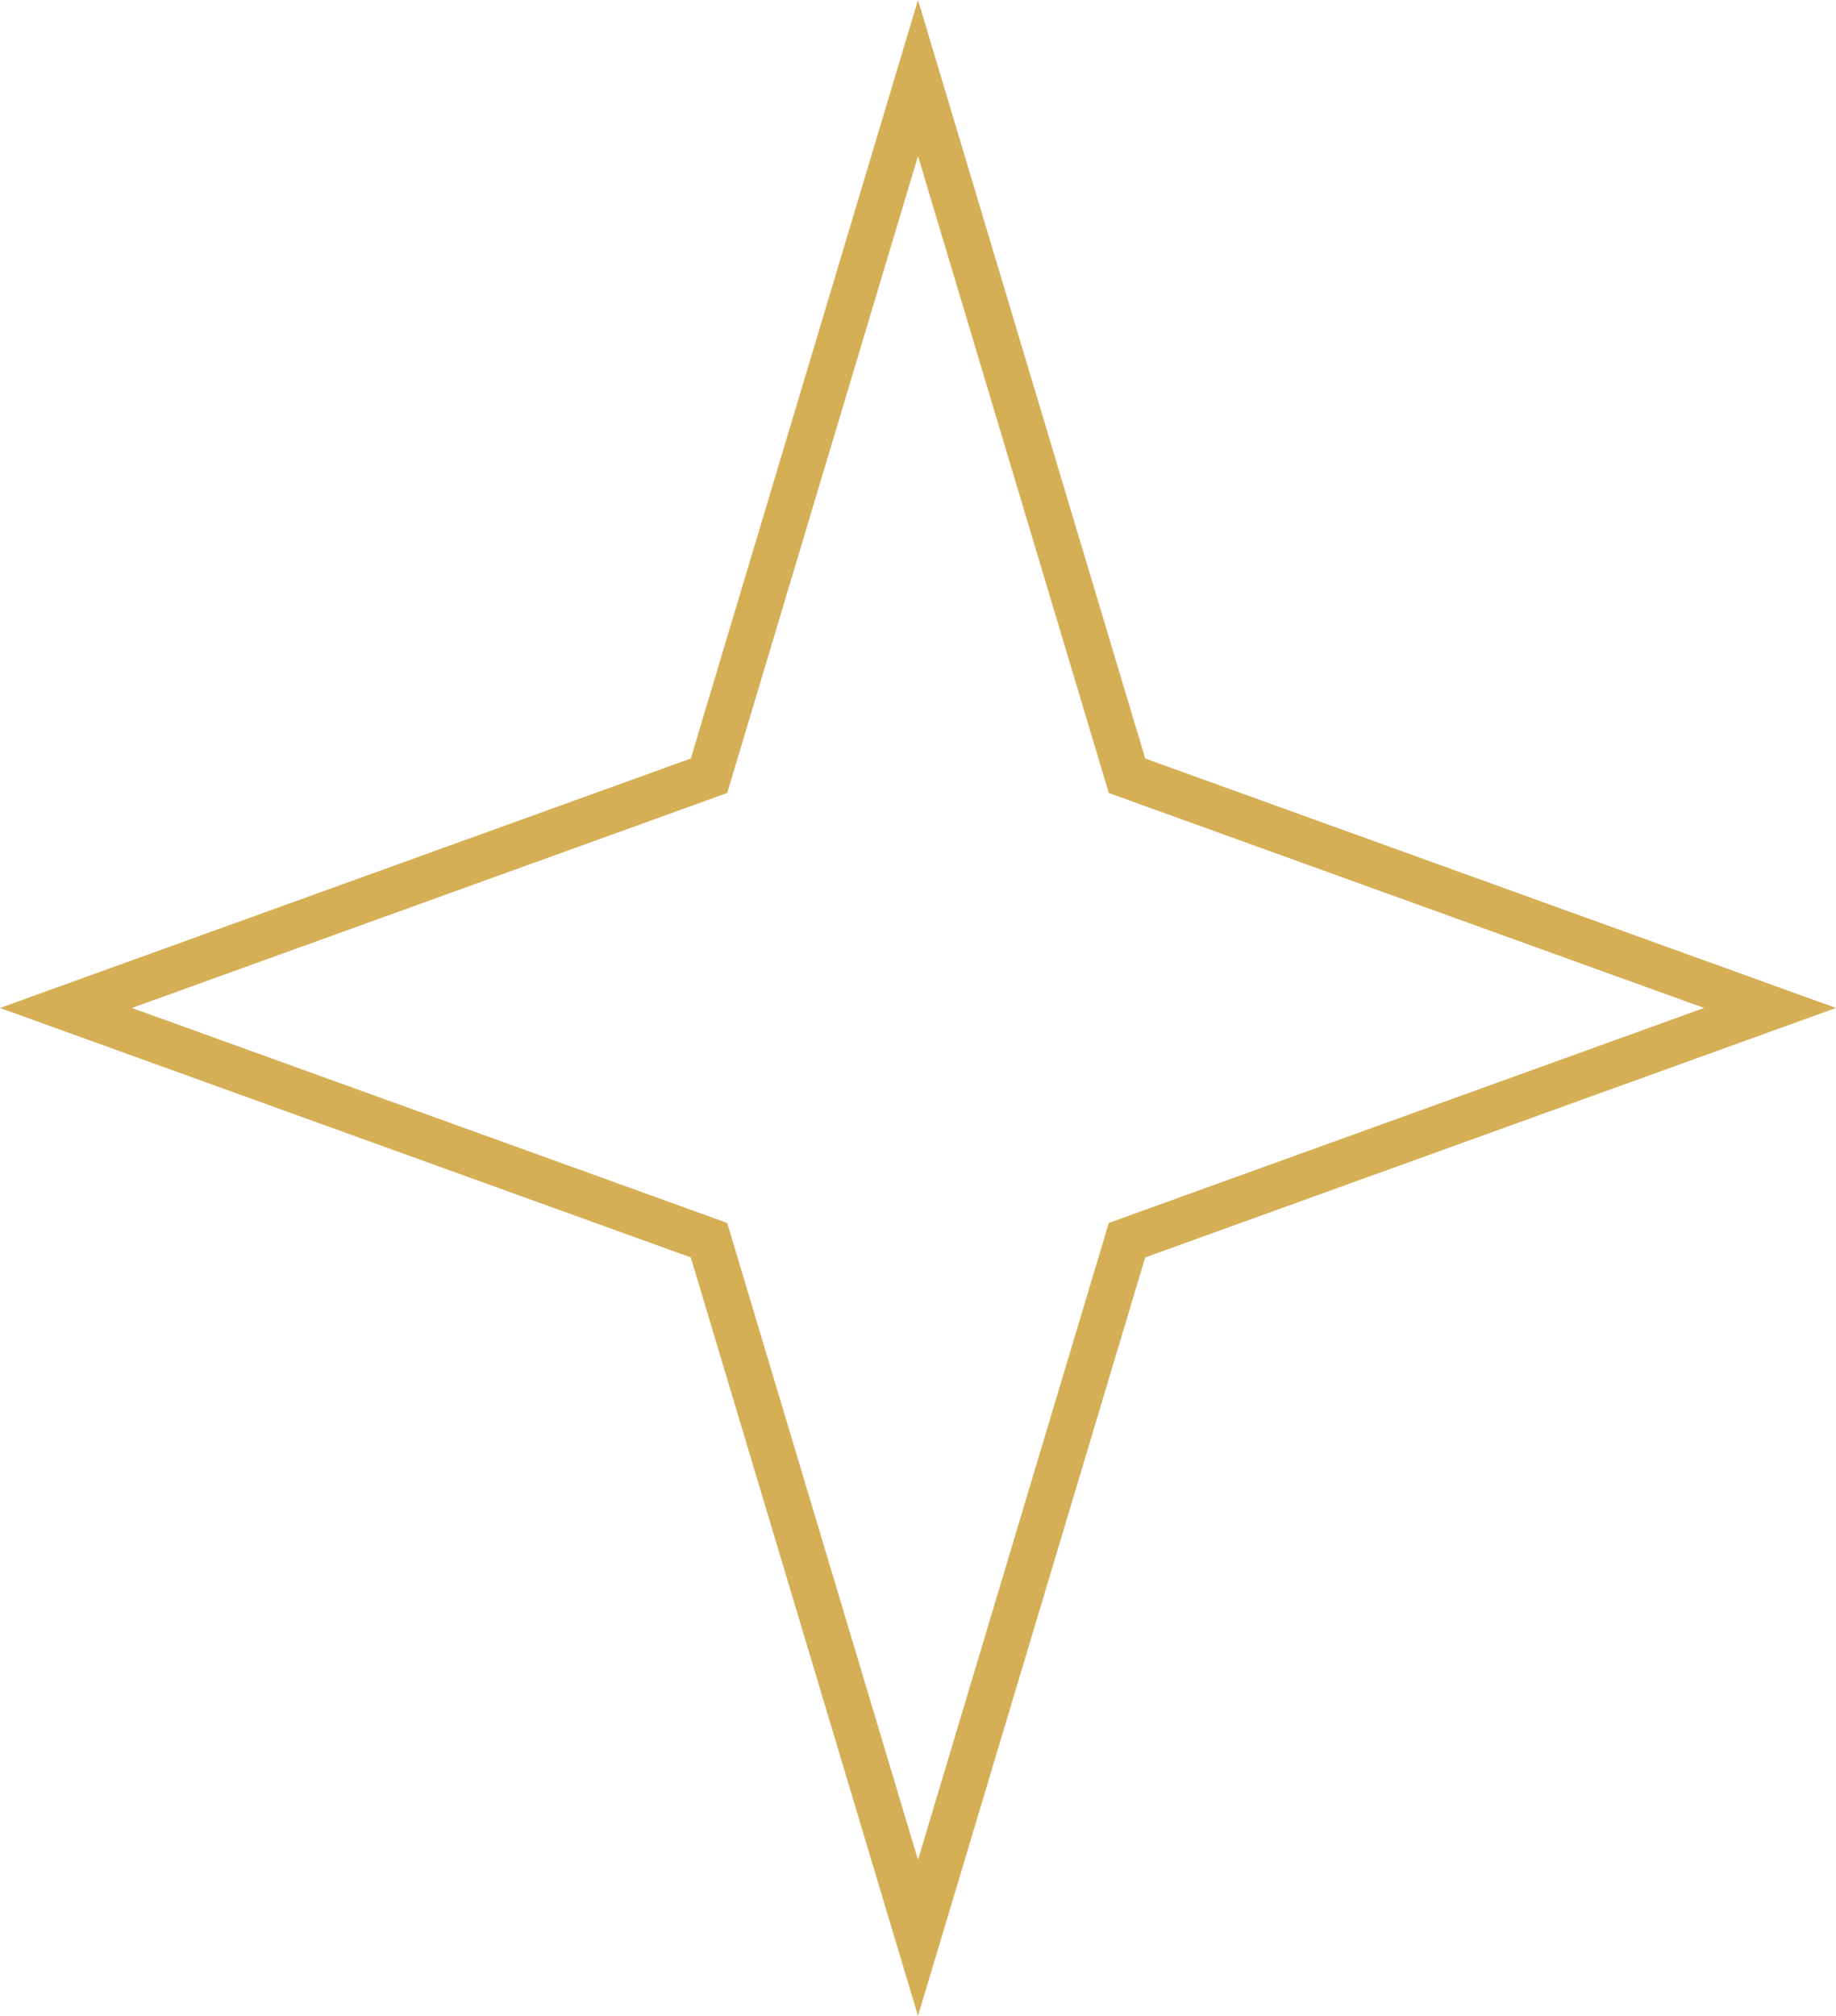 <svg width="41" height="45" viewBox="0 0 41 45" fill="none" xmlns="http://www.w3.org/2000/svg">
<path d="M20.5 1.742L25.095 17.075L25.167 17.316L25.404 17.402L39.527 22.5L25.404 27.598L25.167 27.684L25.095 27.925L20.5 43.258L15.905 27.925L15.833 27.684L15.596 27.598L1.473 22.5L15.596 17.402L15.833 17.316L15.905 17.075L20.5 1.742Z" stroke="#D6AE56"/>
</svg>

